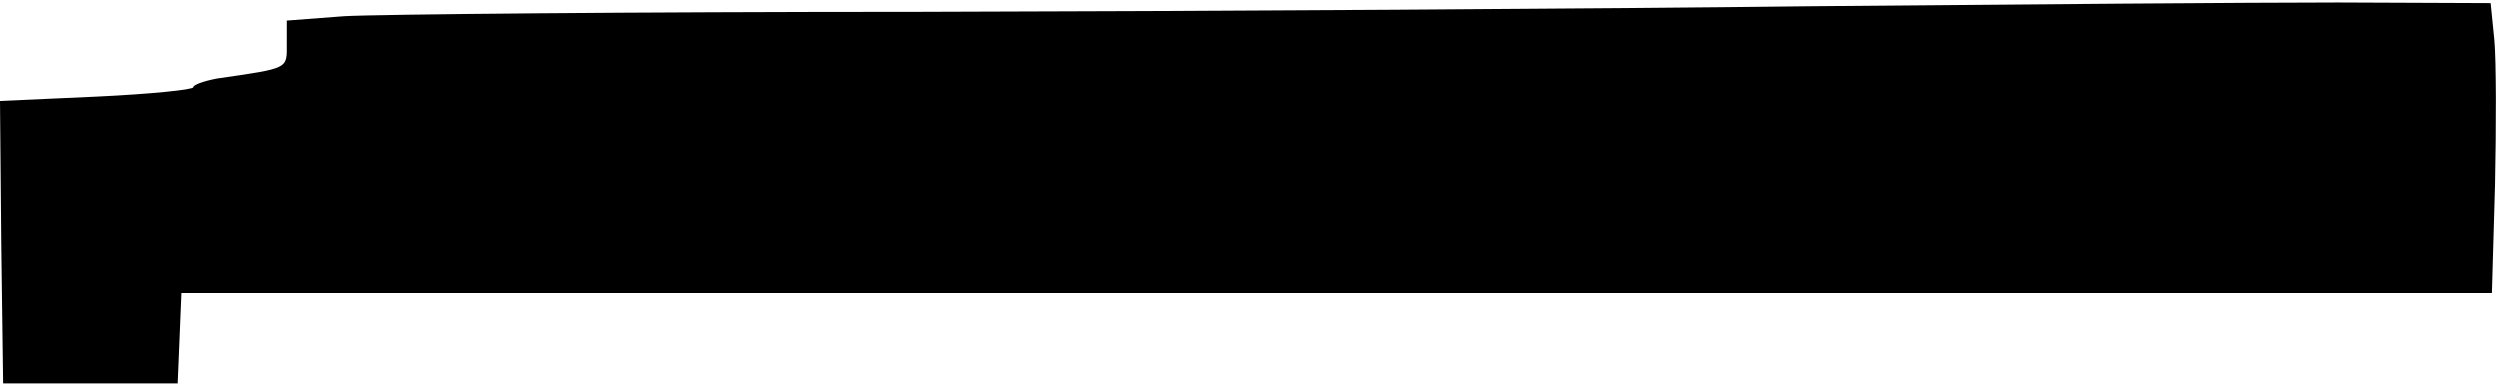 <?xml version="1.0" standalone="no"?>
<!DOCTYPE svg PUBLIC "-//W3C//DTD SVG 20010904//EN"
 "http://www.w3.org/TR/2001/REC-SVG-20010904/DTD/svg10.dtd">
<svg version="1.0" xmlns="http://www.w3.org/2000/svg"
 width="401pt" height="62pt" viewBox="0 0 401 62"
 preserveAspectRatio="xMidYMid meet">
<g transform="translate(0,62) scale(0.1,-0.1)"
fill="#000000" stroke="none">
<path d="M2905 610 c-330 -4 -974 -8 -1431 -9 -457 0 -872 -4 -922 -7 l-92 -7
0 -37 c0 -41 5 -39 -112 -56 -21 -4 -38 -10 -38 -14 0 -4 -70 -11 -155 -15
l-155 -7 2 -227 3 -226 140 0 140 0 3 72 3 73 1853 0 1853 0 5 173 c2 94 2
199 -1 232 l-6 60 -245 1 c-135 0 -515 -3 -845 -6z"/>
</g>
</svg>
